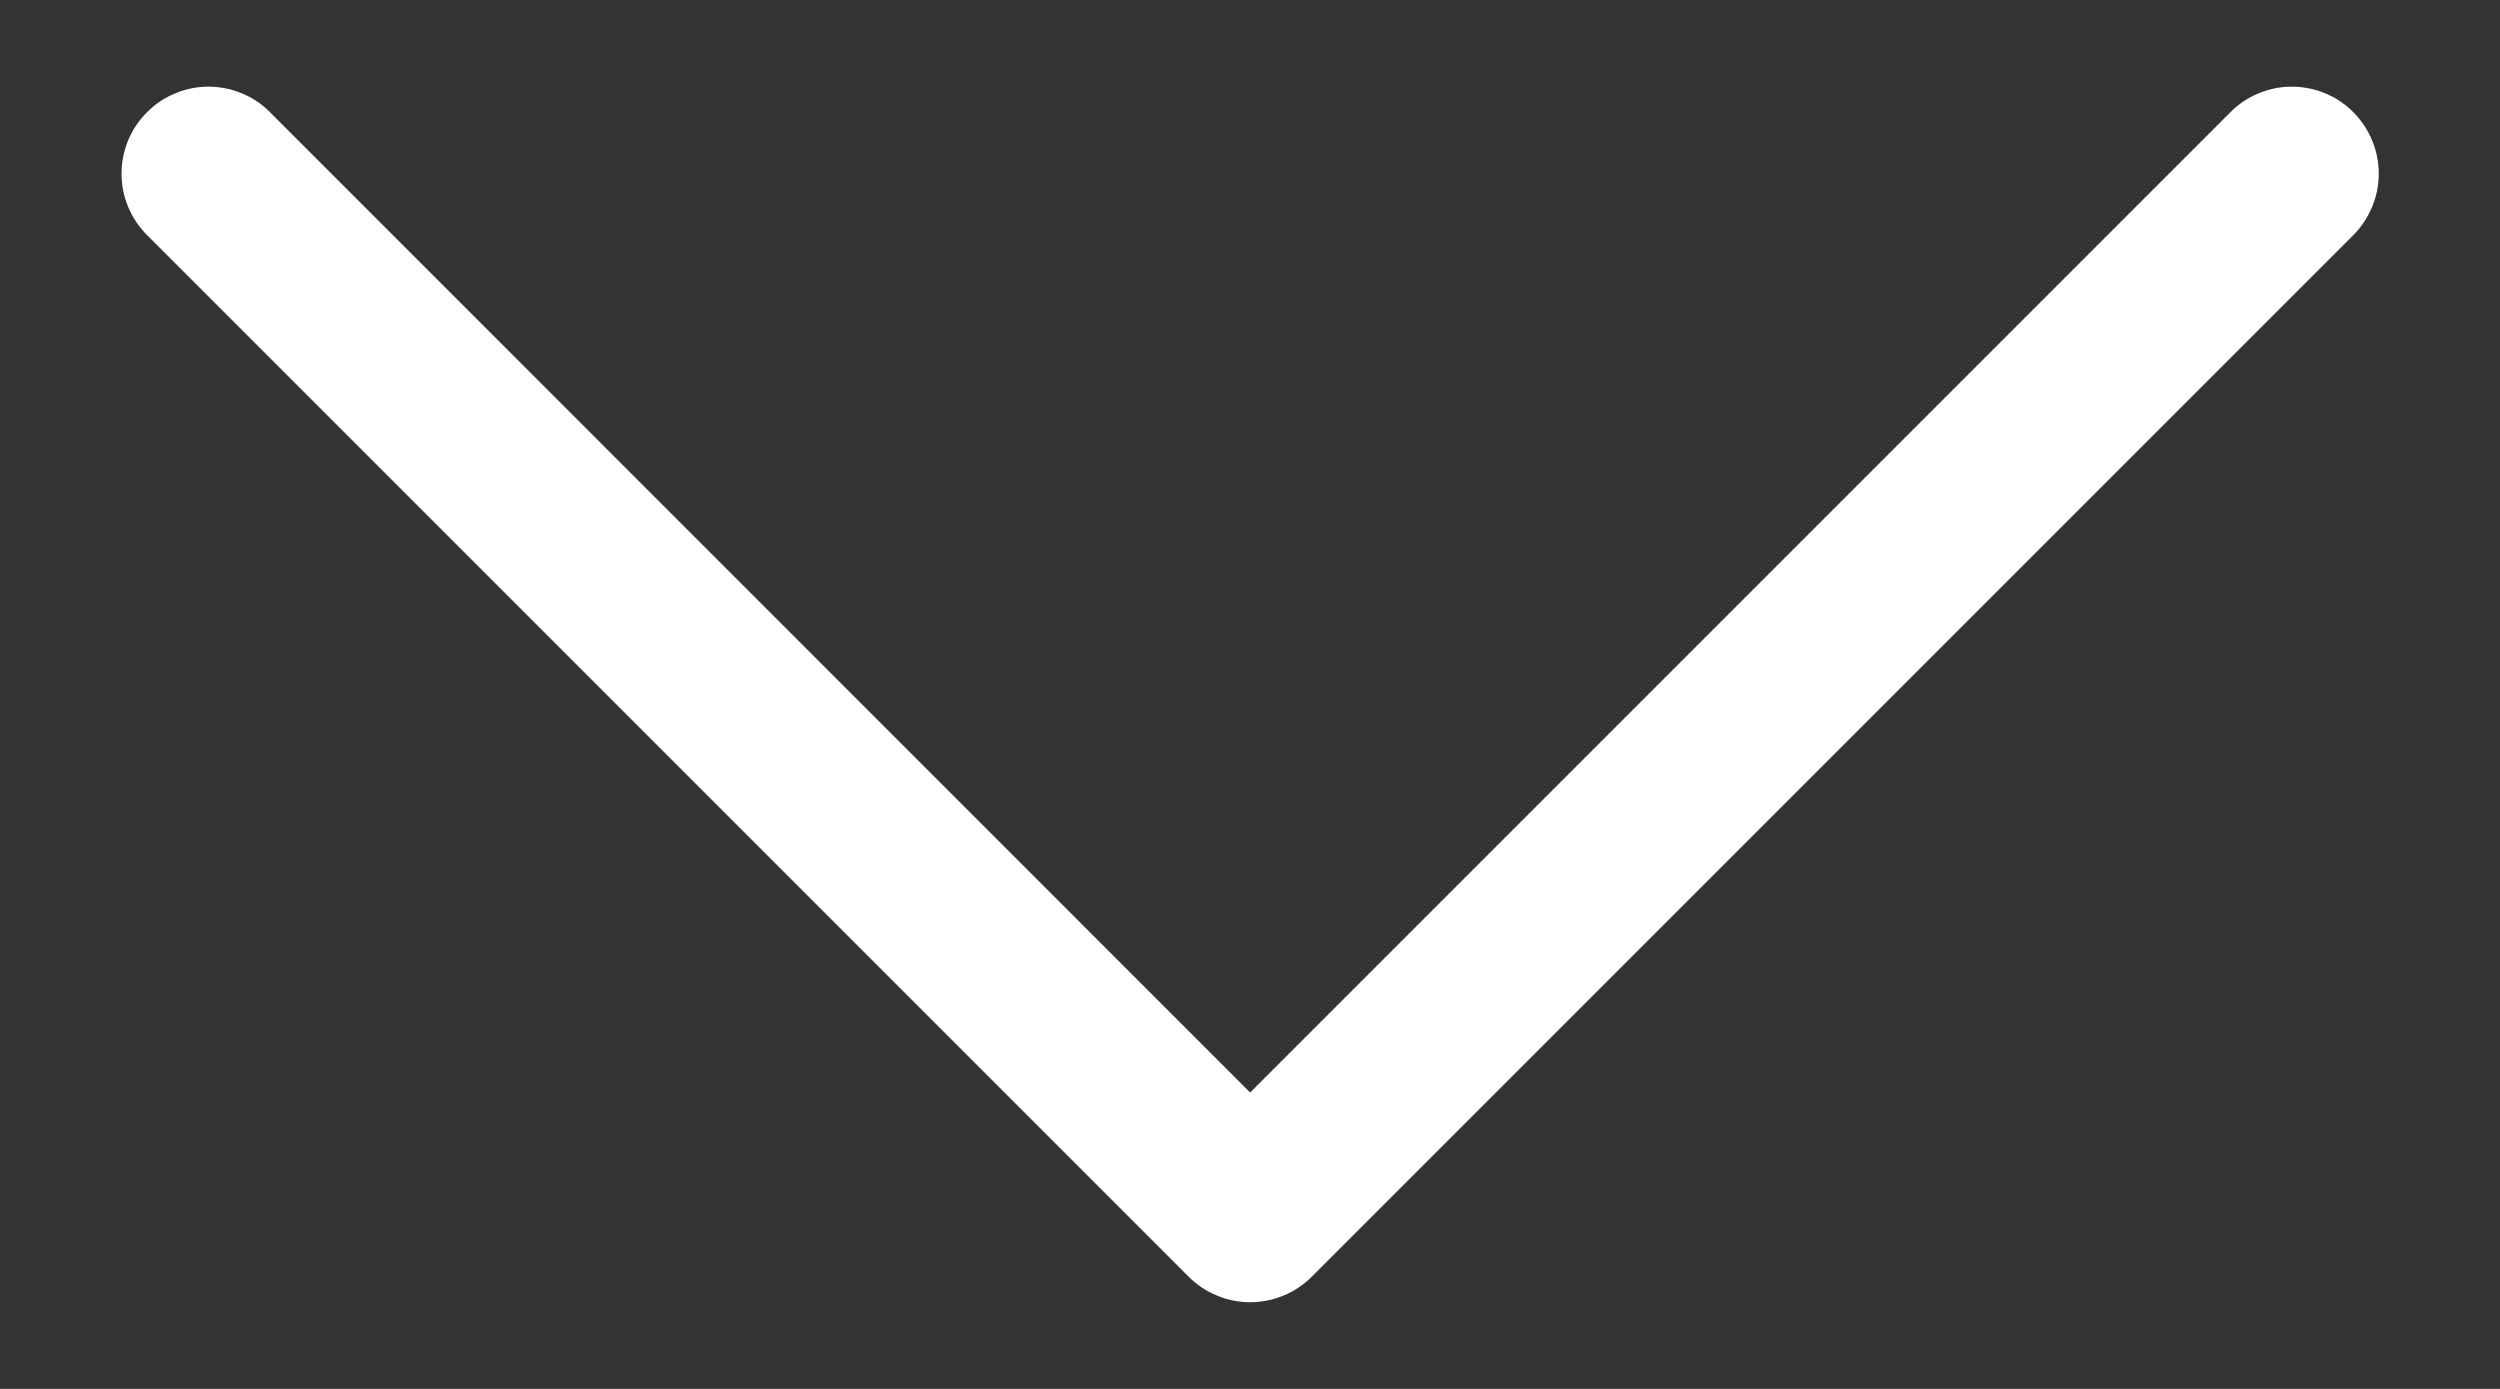 <svg width="18" height="10" viewBox="0 0 18 10" fill="none" xmlns="http://www.w3.org/2000/svg">
<rect x="0" y="0" width="18" height="10" fill="#333333" stroke="none"/>
<path fill-rule="evenodd" clip-rule="evenodd" d="M1.059 0.808C1.117 0.749 1.186 0.703 1.262 0.672C1.338 0.64 1.419 0.624 1.501 0.624C1.583 0.624 1.665 0.64 1.741 0.672C1.817 0.703 1.886 0.749 1.944 0.808L9.001 7.866L16.059 0.808C16.117 0.749 16.186 0.703 16.262 0.672C16.338 0.64 16.419 0.624 16.501 0.624C16.583 0.624 16.665 0.64 16.741 0.672C16.817 0.703 16.886 0.749 16.944 0.808C17.002 0.866 17.048 0.935 17.079 1.011C17.111 1.086 17.127 1.168 17.127 1.25C17.127 1.332 17.111 1.414 17.079 1.49C17.048 1.565 17.002 1.634 16.944 1.693L9.444 9.193C9.386 9.251 9.317 9.297 9.241 9.328C9.165 9.36 9.083 9.376 9.001 9.376C8.919 9.376 8.838 9.36 8.762 9.328C8.686 9.297 8.617 9.251 8.559 9.193L1.059 1.693C1 1.634 0.954 1.565 0.923 1.49C0.891 1.414 0.875 1.332 0.875 1.25C0.875 1.168 0.891 1.086 0.923 1.01C0.954 0.935 1 0.866 1.059 0.808V0.808Z" fill="white"/>
</svg>
